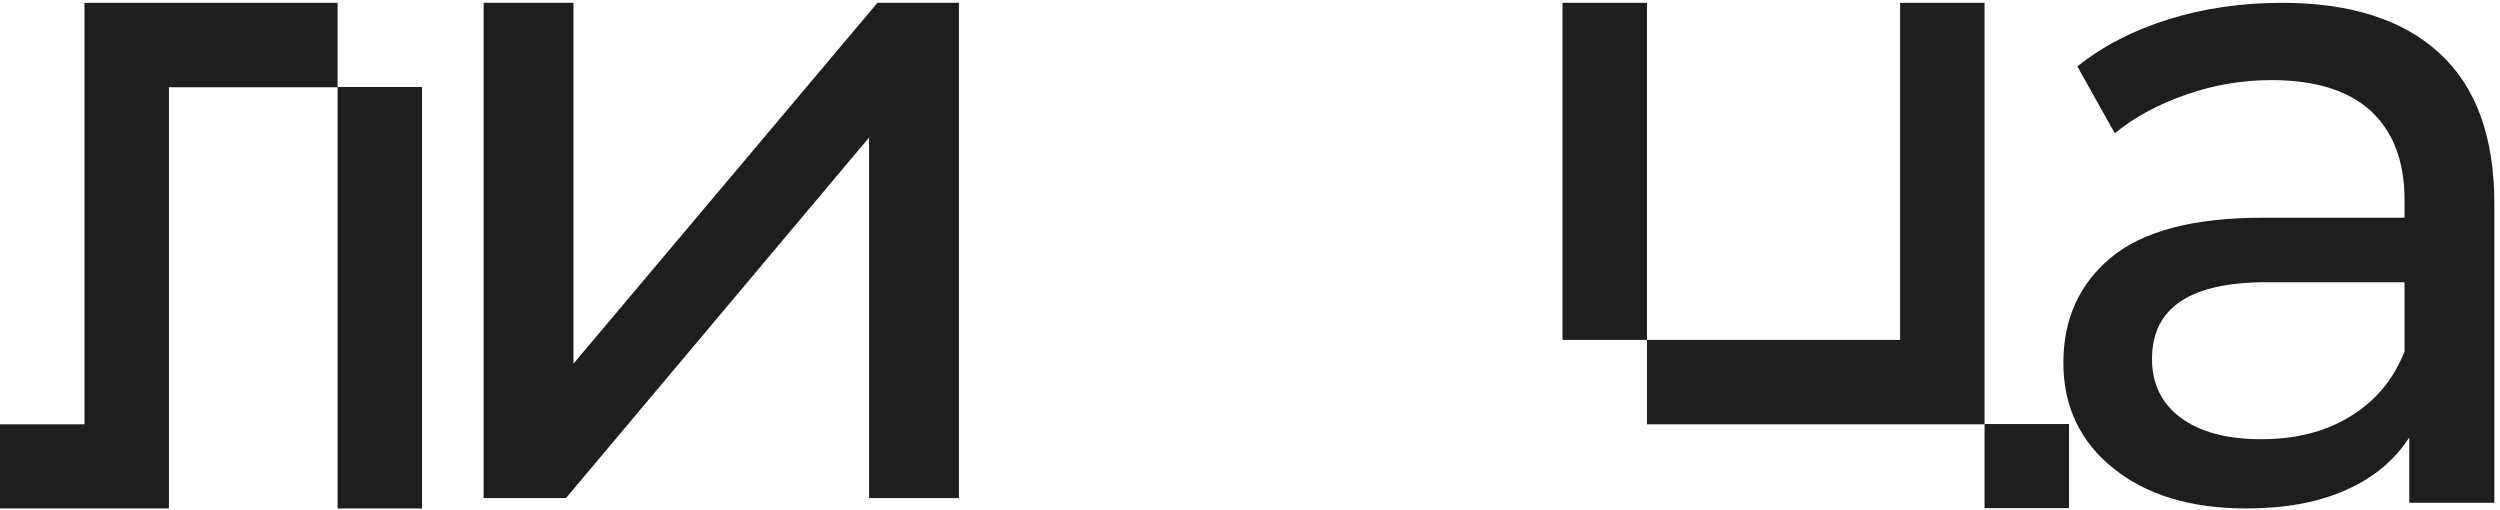 <?xml version="1.0" encoding="UTF-8"?> <svg xmlns="http://www.w3.org/2000/svg" width="304" height="62" viewBox="0 0 304 62" fill="none"><path d="M190 10.573V10.61V20.839V31.068V41.333H200.272V31.068V20.839V10.61V10.573V0.344H190V10.573Z" fill="#1E1E1E"></path><path d="M231.05 10.573V10.61V20.839V31.068V41.333H220.815H210.543H200.271V51.598H210.543H220.815H231.05H231.086H241.322V44.586V41.333V31.068V20.839V10.61V10.573V0.344H231.05V10.573Z" fill="#1E1E1E"></path><path d="M251.593 51.562H241.321V61.791H251.593V51.562Z" fill="#1E1E1E"></path><path d="M30.779 0.344H20.543H10.272V10.573V10.61V20.839V31.068V39.237V41.333V51.598H0V61.828H10.272H20.543V51.598V41.333V39.237V31.068V20.839V10.61H30.779H30.815H41.05V0.344H30.815H30.779Z" fill="#1E1E1E"></path><path d="M41.05 10.573V20.839V31.068V41.333V44.767V51.598V61.828H51.321V51.598V44.767V41.333V31.068V20.839V10.573H41.05Z" fill="#1E1E1E"></path><path d="M58.809 0.344H69.731V44.225L106.694 0.344H116.604V60.562H105.682V16.718L68.827 60.562H58.809V0.344Z" fill="#1E1E1E"></path><path d="M296.658 6.489C301.107 10.573 303.313 16.682 303.313 24.779V61.141H292.969V53.189C291.161 56.008 288.557 58.141 285.193 59.623C281.83 61.105 277.815 61.828 273.185 61.828C266.422 61.828 261.033 60.201 256.982 56.948C252.932 53.695 250.906 49.394 250.906 44.116C250.906 38.803 252.823 34.538 256.693 31.321C260.563 28.104 266.711 26.477 275.102 26.477H292.39V24.309C292.39 19.61 291.016 16.031 288.303 13.501C285.591 11.007 281.54 9.742 276.26 9.742C272.679 9.742 269.207 10.32 265.807 11.513C262.408 12.706 259.514 14.26 257.163 16.212L252.606 8.079C255.717 5.585 259.442 3.67 263.746 2.332C268.05 0.995 272.643 0.344 277.489 0.344C285.844 0.344 292.246 2.405 296.658 6.489ZM285.808 50.623C288.846 48.779 291.052 46.141 292.39 42.743V34.321H275.573C266.314 34.321 261.684 37.429 261.684 43.646C261.684 46.683 262.842 49.068 265.192 50.803C267.543 52.538 270.798 53.406 274.958 53.406C279.189 53.406 282.77 52.502 285.808 50.623Z" fill="#1E1E1E"></path></svg> 
